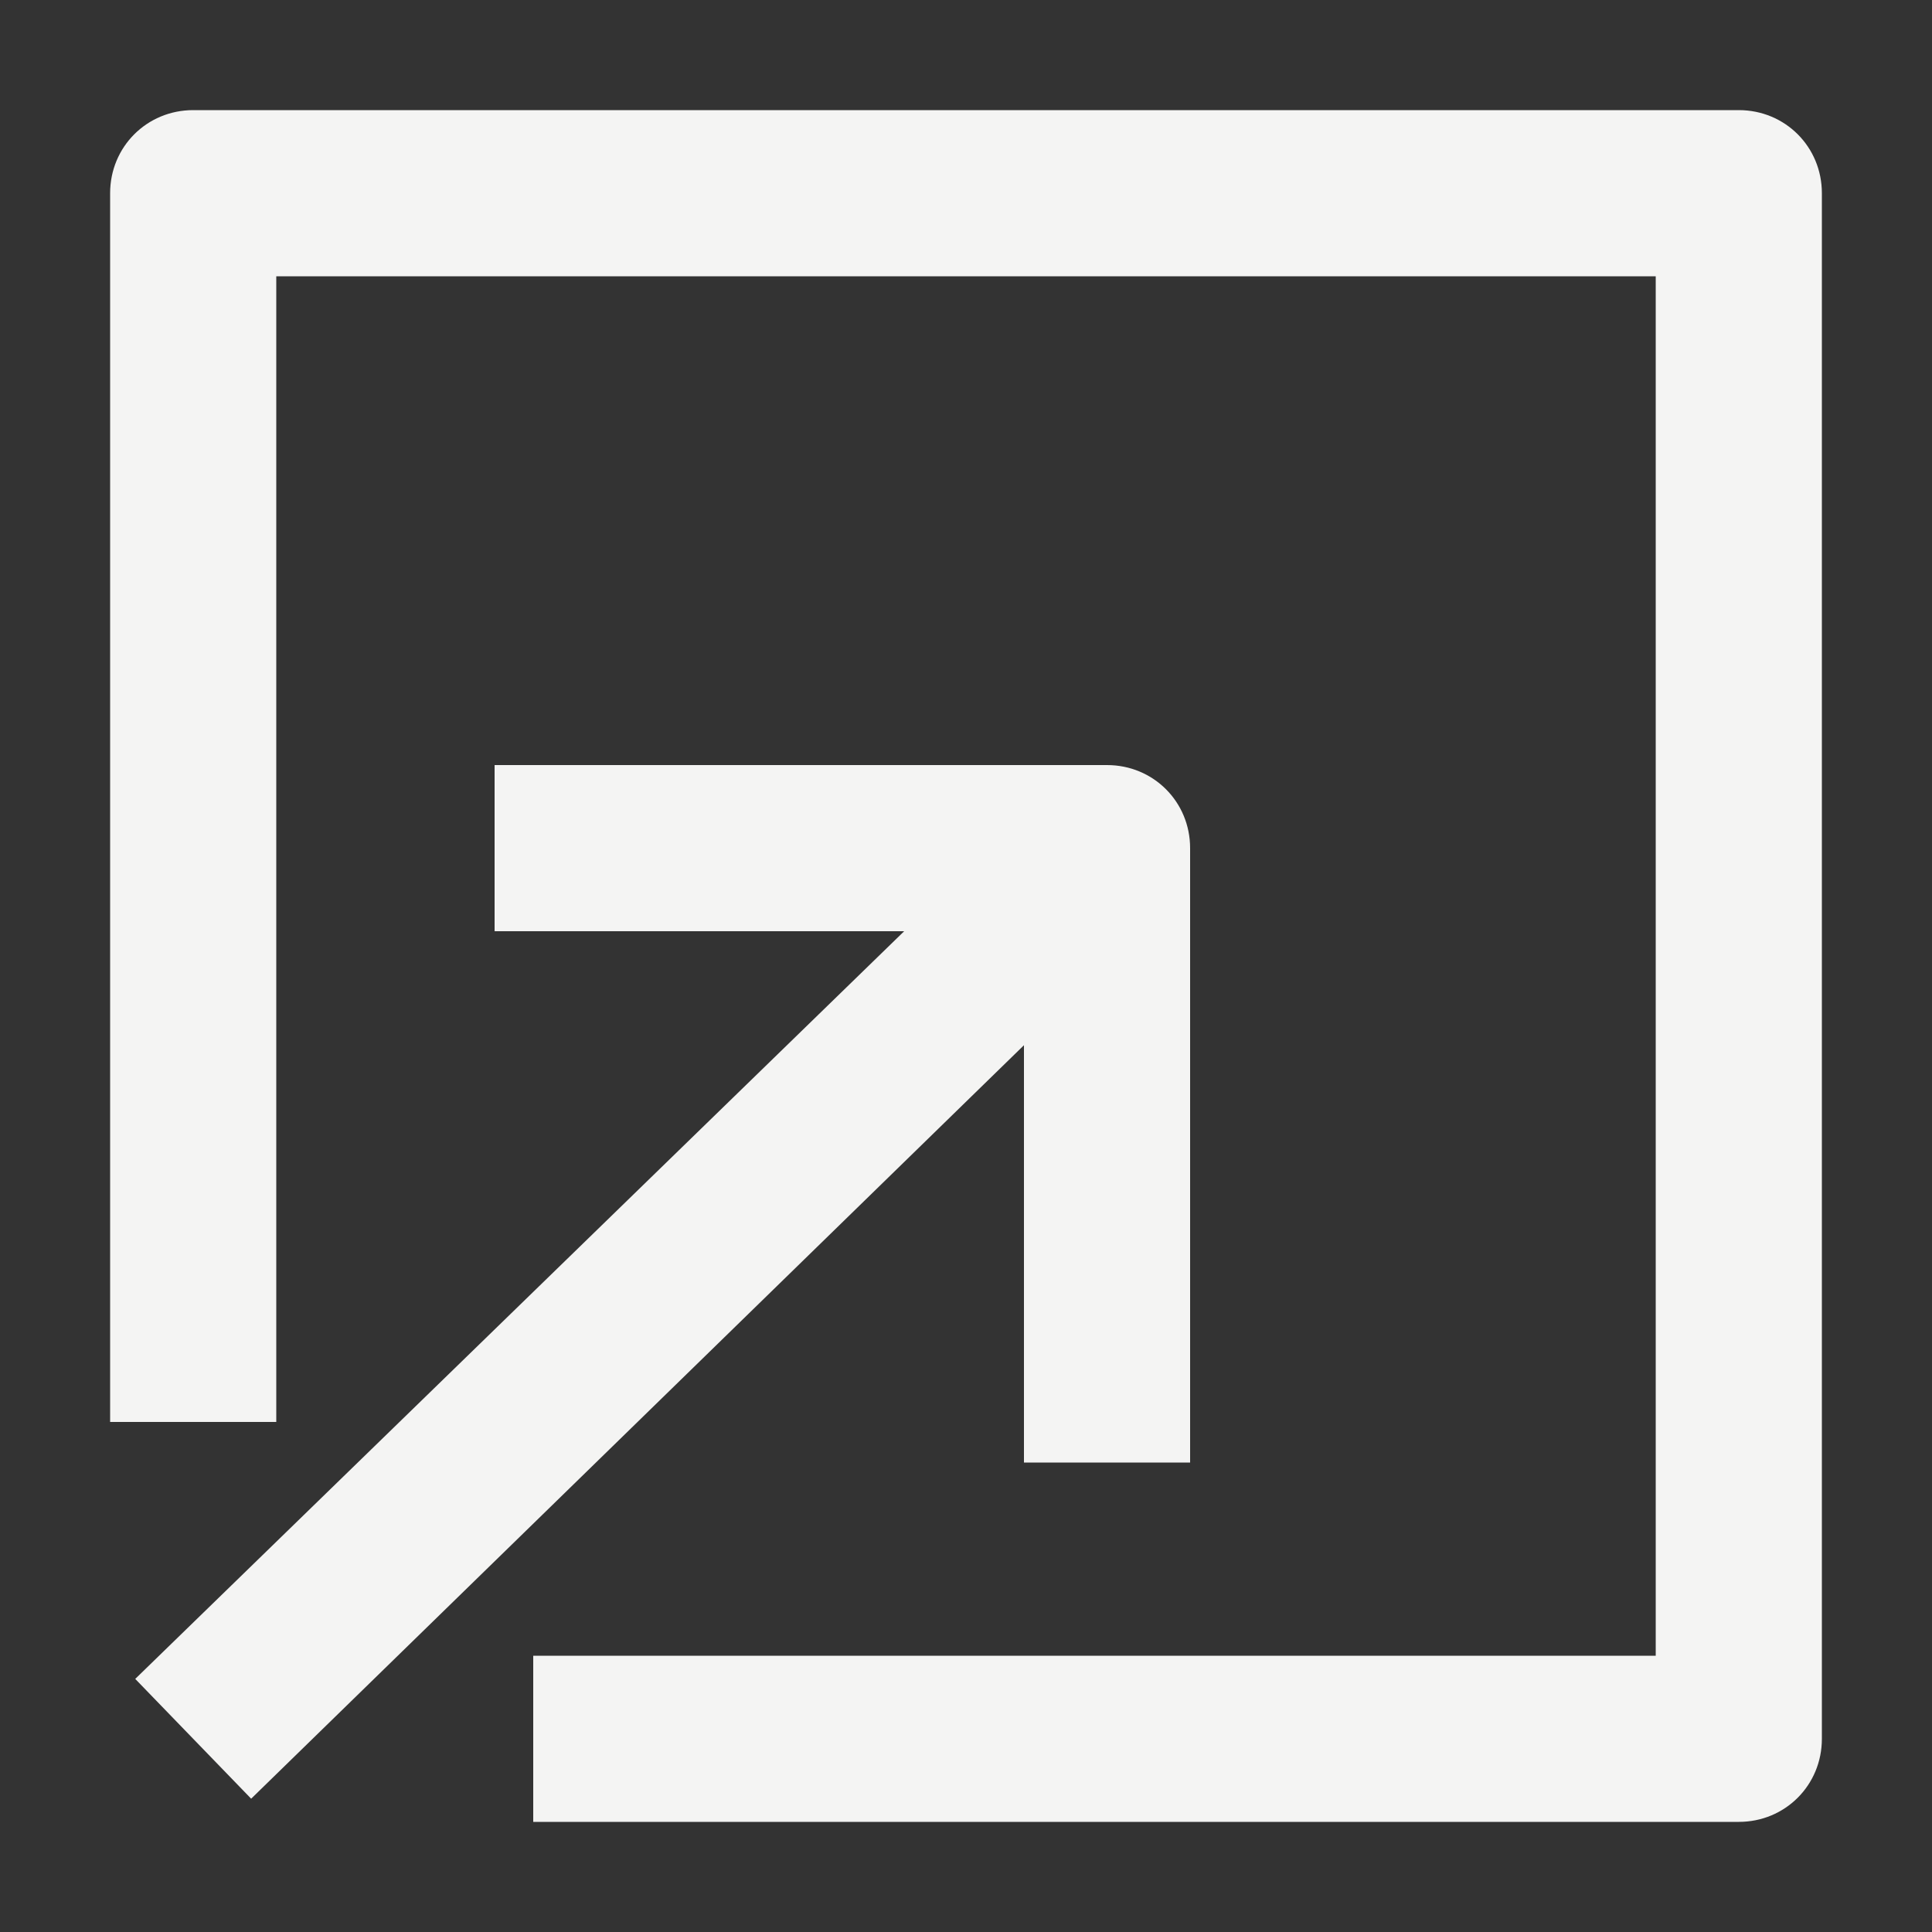 <?xml version="1.0" encoding="utf-8"?>
<!-- Generator: Adobe Illustrator 24.0.1, SVG Export Plug-In . SVG Version: 6.00 Build 0)  -->
<svg version="1.1" id="Layer_1" xmlns="http://www.w3.org/2000/svg" xmlns:xlink="http://www.w3.org/1999/xlink" x="0px" y="0px"
	 viewBox="0 0 100 100" style="enable-background:new 0 0 100 100;" xml:space="preserve" fill="#f4f4f3">
<rect x="0" y="0" width="100" height="100" fill="#333333" stroke="none"/>
<g>
	<path d="M90,5.7H10c-2.4,0-4.3,1.9-4.3,4.3v63.6h8.6V14.3h71.4v71.4H27.6v8.6H90c2.4,0,4.3-1.9,4.3-4.3V10
		C94.3,7.6,92.4,5.7,90,5.7z"/>
	<path d="M13,93.1l40-39v21.6h8.6V43.9c0-2.4-1.9-4.3-4.3-4.3H25.6v8.6h21.2L7,86.9L13,93.1z"/>
</g>
</svg>
